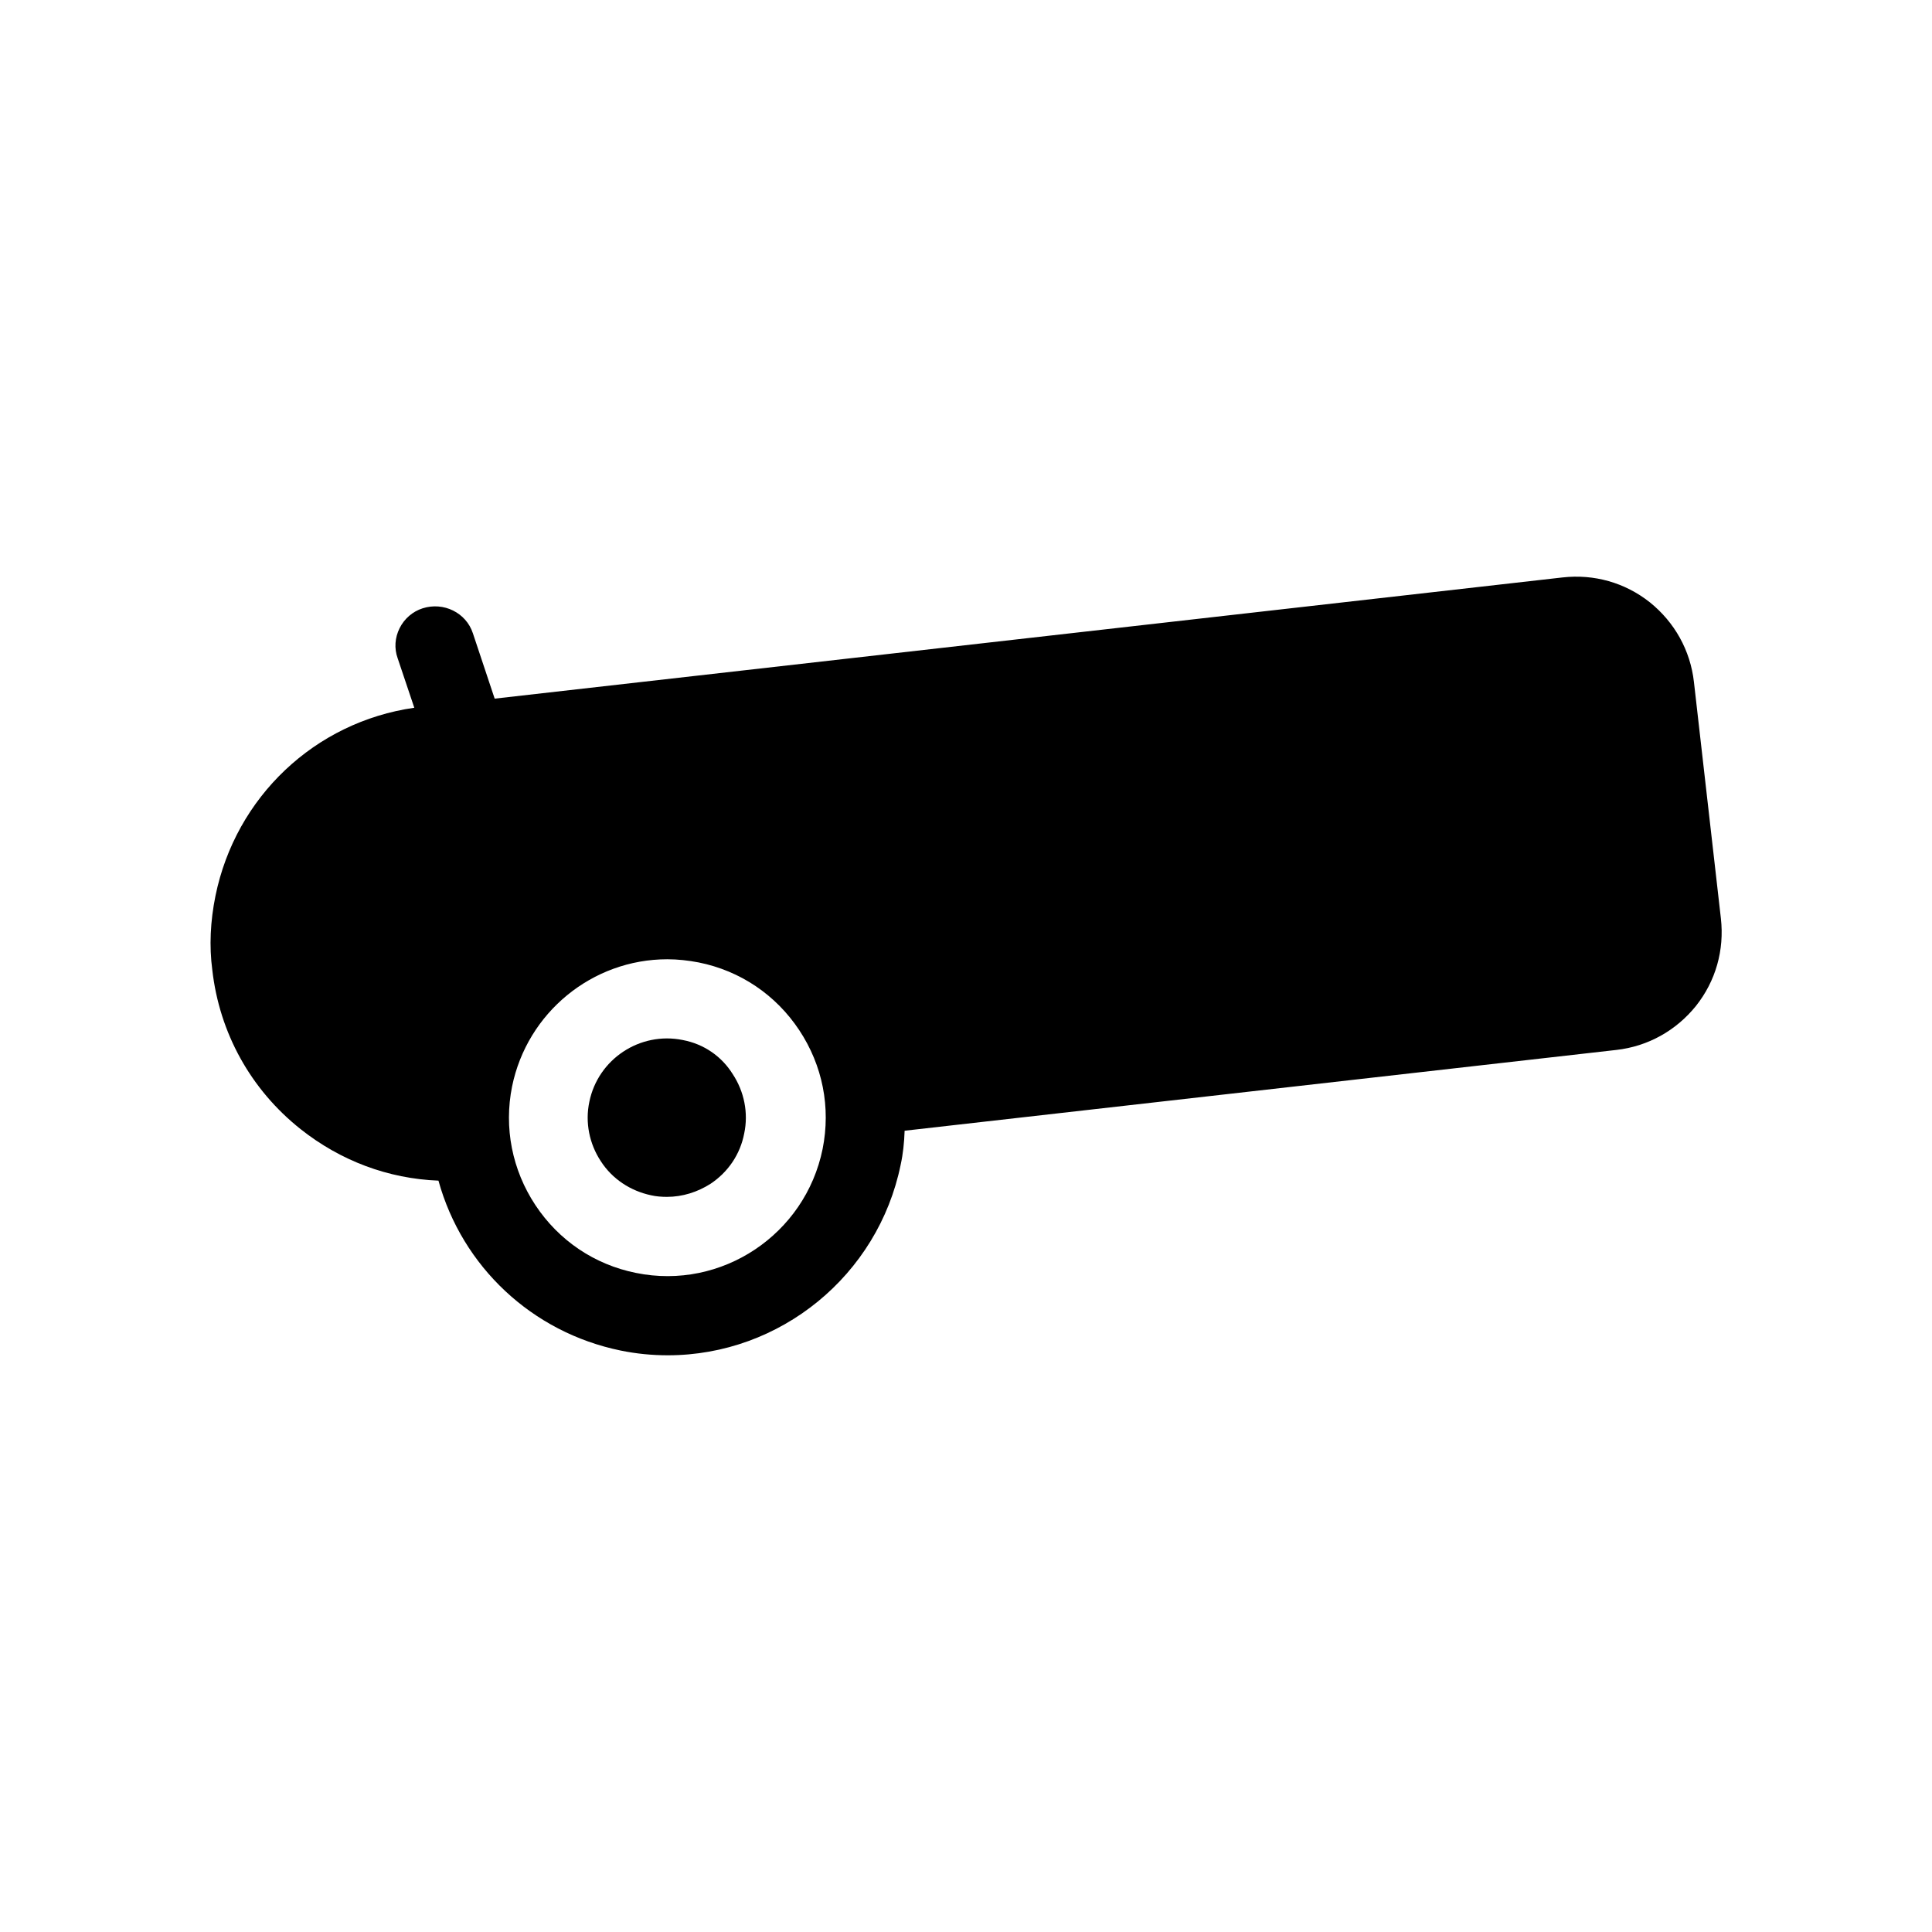 <?xml version="1.0" encoding="UTF-8"?>
<!-- Uploaded to: ICON Repo, www.svgrepo.com, Generator: ICON Repo Mixer Tools -->
<svg fill="#000000" width="800px" height="800px" version="1.1" viewBox="144 144 512 512" xmlns="http://www.w3.org/2000/svg">
 <g>
  <path d="m592.91 324.74c-0.945-8.398-5.144-15.848-11.652-21.098-6.613-5.246-14.801-7.559-23.195-6.613l-282.97 32.117-5.773-17.32c-1.785-5.457-7.766-8.398-13.328-6.613-2.625 0.84-4.828 2.731-6.086 5.246-1.258 2.519-1.469 5.352-0.523 7.977l4.41 13.121c-26.344 3.777-47.336 23.617-52.691 49.855-1.363 6.719-1.68 13.328-0.84 19.629 1.891 16.688 10.18 31.699 23.406 42.195 10.602 8.398 23.195 13.121 36.527 13.645 6.297 22.777 24.77 40.199 48.281 45.027 4.094 0.84 8.293 1.258 12.492 1.258 29.809 0 55.734-21.203 61.715-50.484 0.629-2.832 0.945-5.879 1.051-9.027l188.61-21.41c8.398-0.945 15.848-5.144 21.098-11.652 5.246-6.613 7.559-14.801 6.613-23.195zm-230.91 123.75c-4.617 22.672-26.766 37.473-49.438 32.852-11.02-2.203-20.469-8.605-26.66-17.949-6.191-9.34-8.398-20.57-6.191-31.488 3.988-19.523 21.203-33.691 41.145-33.691 2.731 0 5.562 0.316 8.293 0.84 11.02 2.203 20.469 8.605 26.66 17.949s8.395 20.469 6.191 31.488z"/>
  <path d="m324.95 419.62c-11.336-2.309-22.461 5.039-24.77 16.375-1.156 5.457 0 11.125 3.043 15.742 3.043 4.723 7.871 7.871 13.328 9.027 1.363 0.316 2.832 0.418 4.199 0.418 4.094 0 8.082-1.258 11.547-3.465 4.723-3.148 7.871-7.871 8.922-13.328 1.156-5.457 0-11.125-3.043-15.742-2.941-4.723-7.664-7.977-13.227-9.027zm-4.094 20.574 5.144 1.051z"/>
 </g>
</svg>